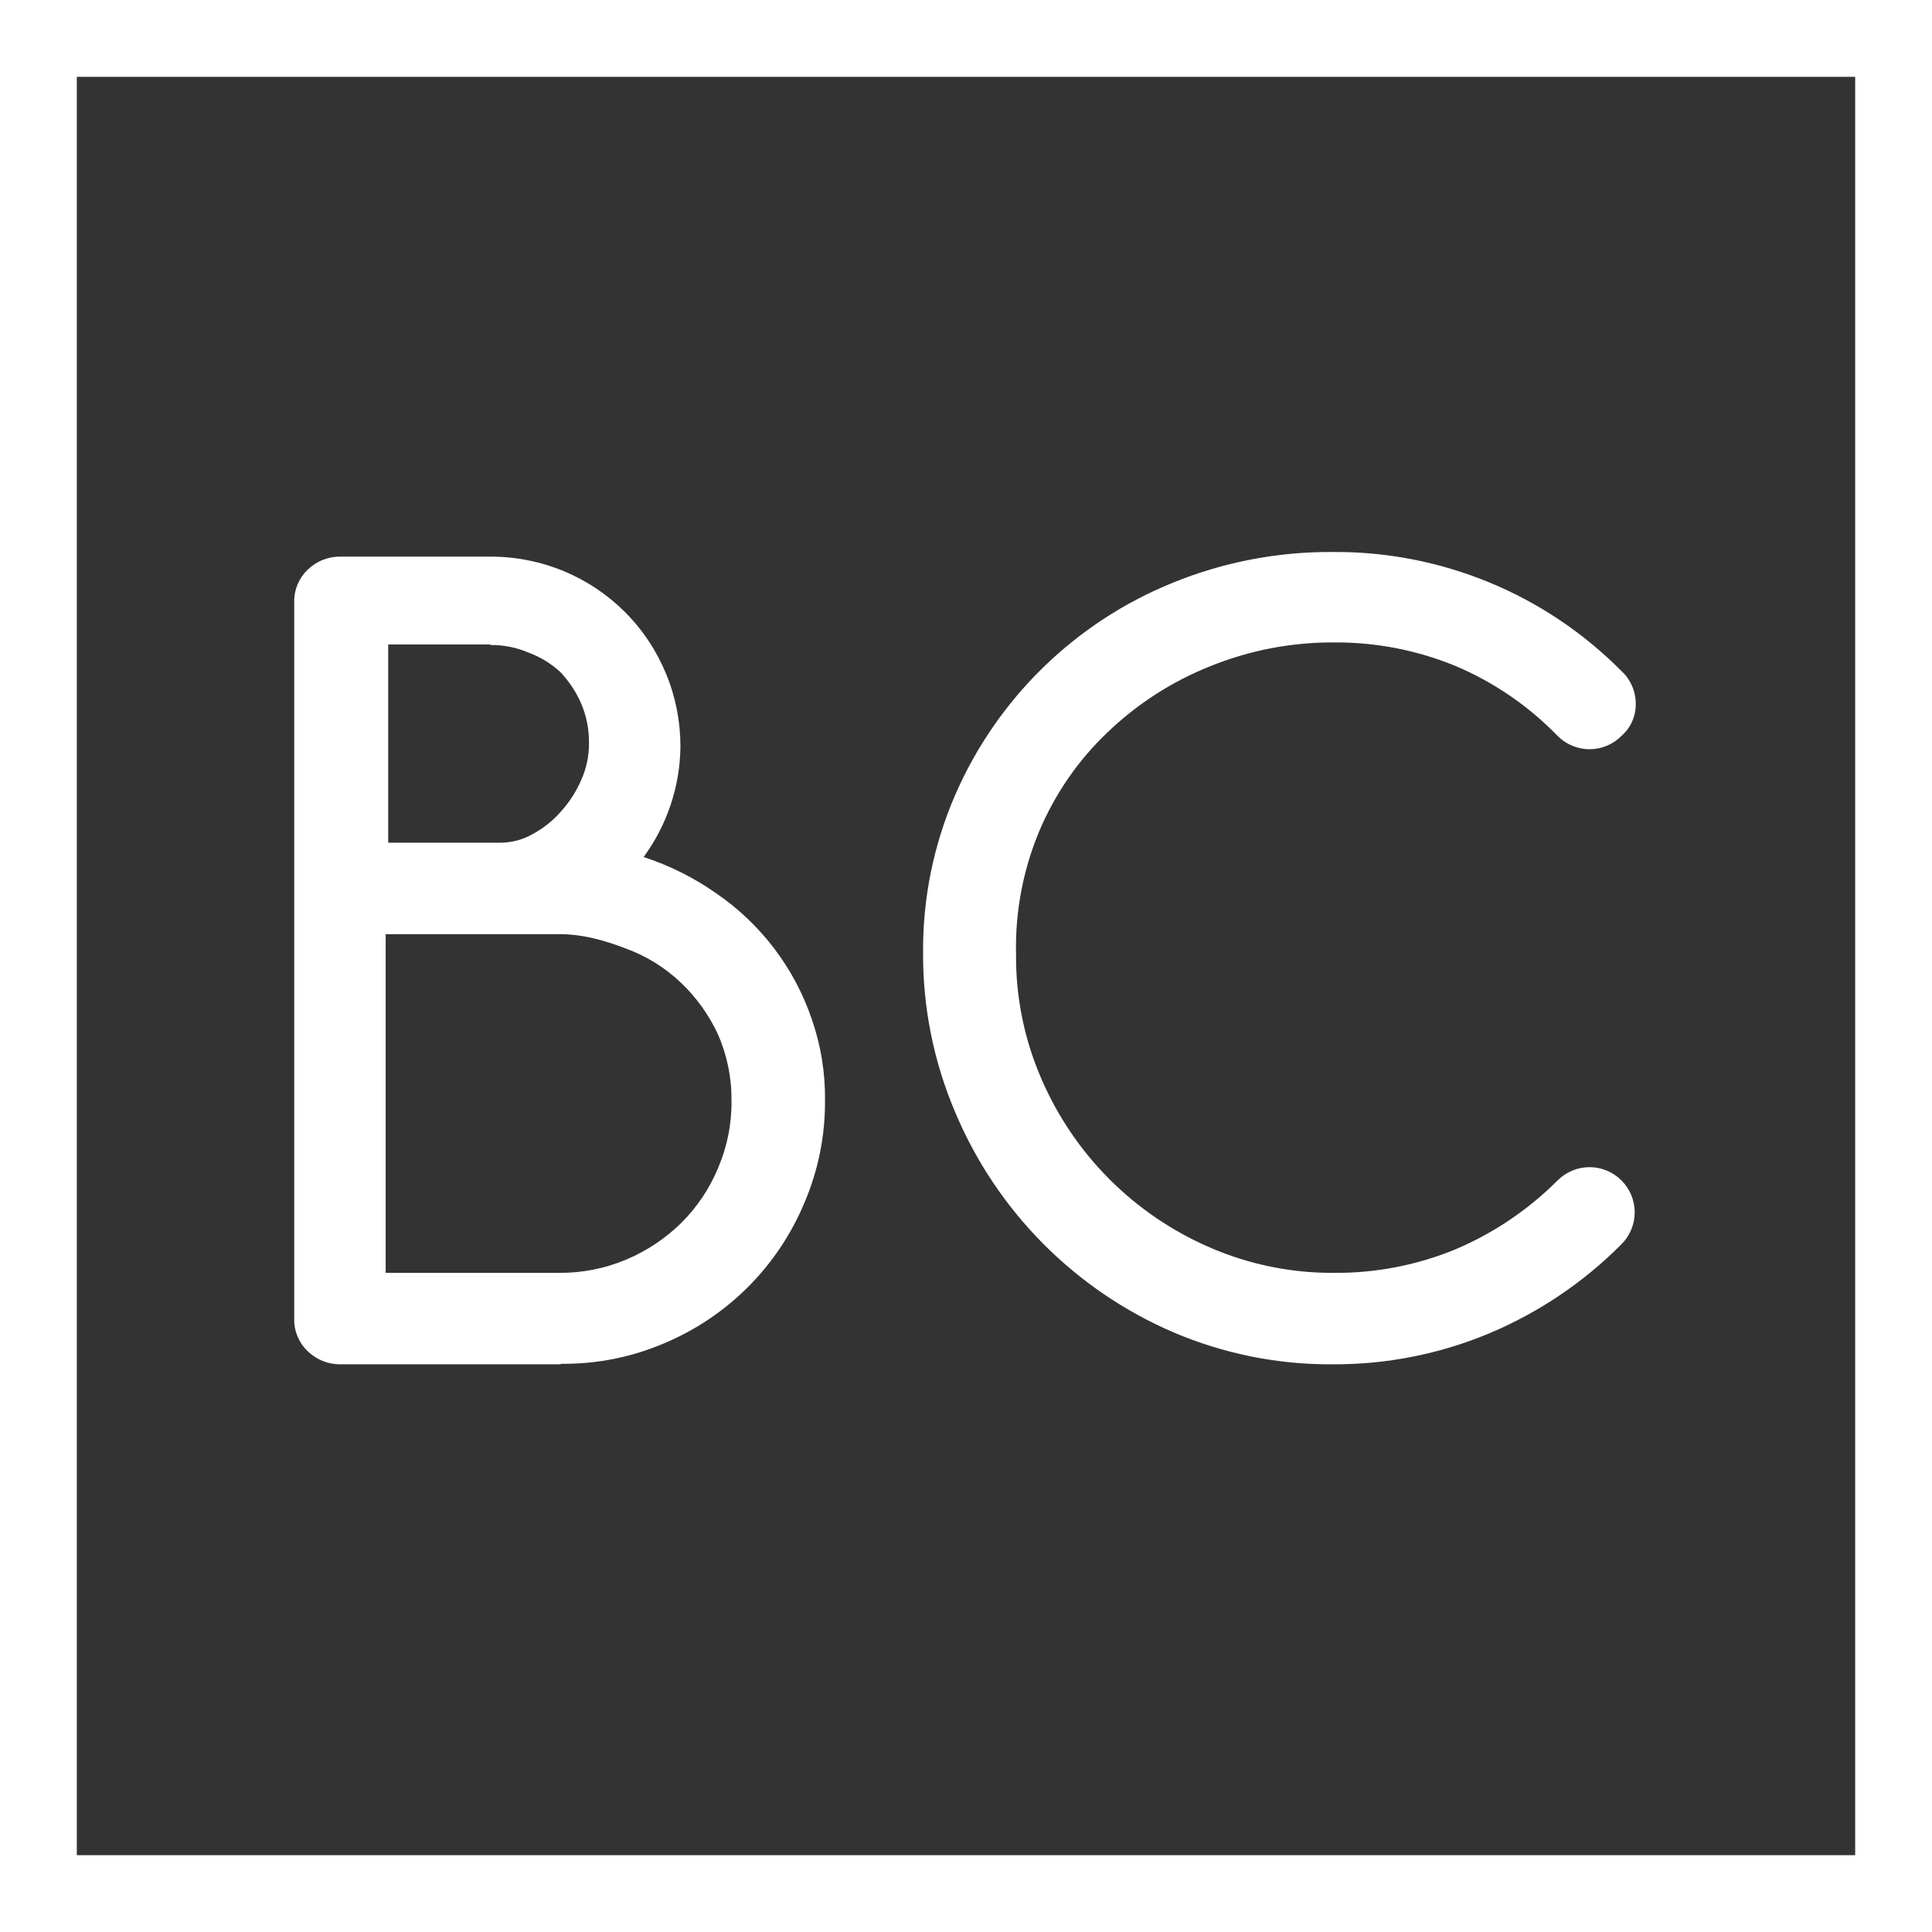 <svg width="35" height="35" viewBox="0 0 42 42" fill="none" xmlns="http://www.w3.org/2000/svg">
<rect x="0" y="0" width="42" height="42" fill="#333333" stroke="none"/>
<path d="M12.16 29.659H7.406C7.273 29.661 7.14 29.636 7.016 29.587C6.892 29.537 6.78 29.463 6.684 29.37C6.592 29.281 6.519 29.174 6.469 29.056C6.419 28.937 6.394 28.81 6.396 28.681V13.078C6.394 12.949 6.419 12.822 6.469 12.704C6.519 12.585 6.592 12.478 6.684 12.389C6.78 12.296 6.892 12.222 7.016 12.172C7.14 12.123 7.273 12.098 7.406 12.1H10.66C11.213 12.1 11.761 12.209 12.271 12.422C12.76 12.628 13.205 12.925 13.581 13.3C13.966 13.684 14.271 14.142 14.479 14.645C14.687 15.148 14.793 15.687 14.792 16.232C14.783 17.095 14.503 17.934 13.992 18.631C14.554 18.814 15.085 19.08 15.569 19.419C16.538 20.082 17.267 21.04 17.646 22.151C17.844 22.718 17.942 23.316 17.935 23.917C17.941 24.68 17.79 25.436 17.491 26.138C16.916 27.523 15.819 28.624 14.436 29.203C13.734 29.503 12.978 29.654 12.215 29.648L12.16 29.659ZM10.66 14.01H8.439V18.32H10.882C11.128 18.318 11.369 18.253 11.582 18.131C11.818 18.003 12.029 17.834 12.204 17.631C12.384 17.43 12.53 17.201 12.637 16.953C12.746 16.709 12.803 16.444 12.804 16.176C12.81 15.875 12.753 15.576 12.637 15.299C12.526 15.045 12.372 14.812 12.182 14.61C11.982 14.426 11.748 14.283 11.493 14.188C11.23 14.075 10.947 14.019 10.66 14.022V14.01ZM12.16 20.308H8.384V27.671H12.16C12.659 27.674 13.154 27.576 13.614 27.382C14.061 27.194 14.468 26.922 14.814 26.582C15.157 26.24 15.429 25.832 15.614 25.383C15.811 24.92 15.91 24.421 15.902 23.917C15.906 23.42 15.804 22.928 15.602 22.473C15.407 22.057 15.136 21.68 14.803 21.363C14.458 21.035 14.05 20.782 13.603 20.619C13.143 20.441 12.653 20.306 12.16 20.308ZM28.974 29.659C27.78 29.668 26.596 29.429 25.498 28.959C23.364 28.038 21.668 26.326 20.767 24.184C20.298 23.085 20.06 21.902 20.067 20.707C20.058 19.527 20.297 18.358 20.767 17.276C21.68 15.18 23.379 13.525 25.498 12.667C26.602 12.218 27.783 11.991 28.974 12C30.14 11.991 31.295 12.216 32.373 12.66C33.451 13.104 34.428 13.76 35.249 14.588C35.347 14.678 35.425 14.788 35.479 14.911C35.532 15.033 35.56 15.165 35.56 15.299C35.562 15.431 35.535 15.562 35.482 15.683C35.428 15.804 35.349 15.911 35.249 15.998C35.158 16.09 35.05 16.163 34.931 16.212C34.812 16.262 34.684 16.288 34.555 16.288C34.426 16.288 34.298 16.262 34.179 16.212C34.06 16.163 33.952 16.09 33.861 15.998C33.23 15.347 32.475 14.83 31.64 14.477C30.805 14.134 29.91 13.96 29.008 13.966C28.079 13.96 27.158 14.137 26.298 14.488C25.472 14.818 24.718 15.305 24.076 15.921C23.443 16.523 22.941 17.249 22.599 18.053C22.24 18.906 22.066 19.826 22.088 20.752C22.081 21.676 22.267 22.591 22.633 23.439C23.343 25.096 24.663 26.417 26.32 27.127C27.168 27.492 28.084 27.678 29.008 27.671C29.91 27.677 30.805 27.503 31.64 27.16C32.469 26.808 33.224 26.299 33.861 25.661C34.045 25.477 34.295 25.373 34.555 25.373C34.815 25.373 35.065 25.477 35.249 25.661C35.433 25.845 35.537 26.095 35.537 26.355C35.537 26.615 35.433 26.865 35.249 27.049C34.423 27.88 33.442 28.54 32.361 28.992C31.288 29.438 30.136 29.665 28.974 29.659Z" fill="white"/>
<path fill-rule="evenodd" clip-rule="evenodd" d="M40.33 1.67H1.67V40.33H40.33V1.67ZM0 0V42H42V0H0Z" fill="white"/>
</svg>
